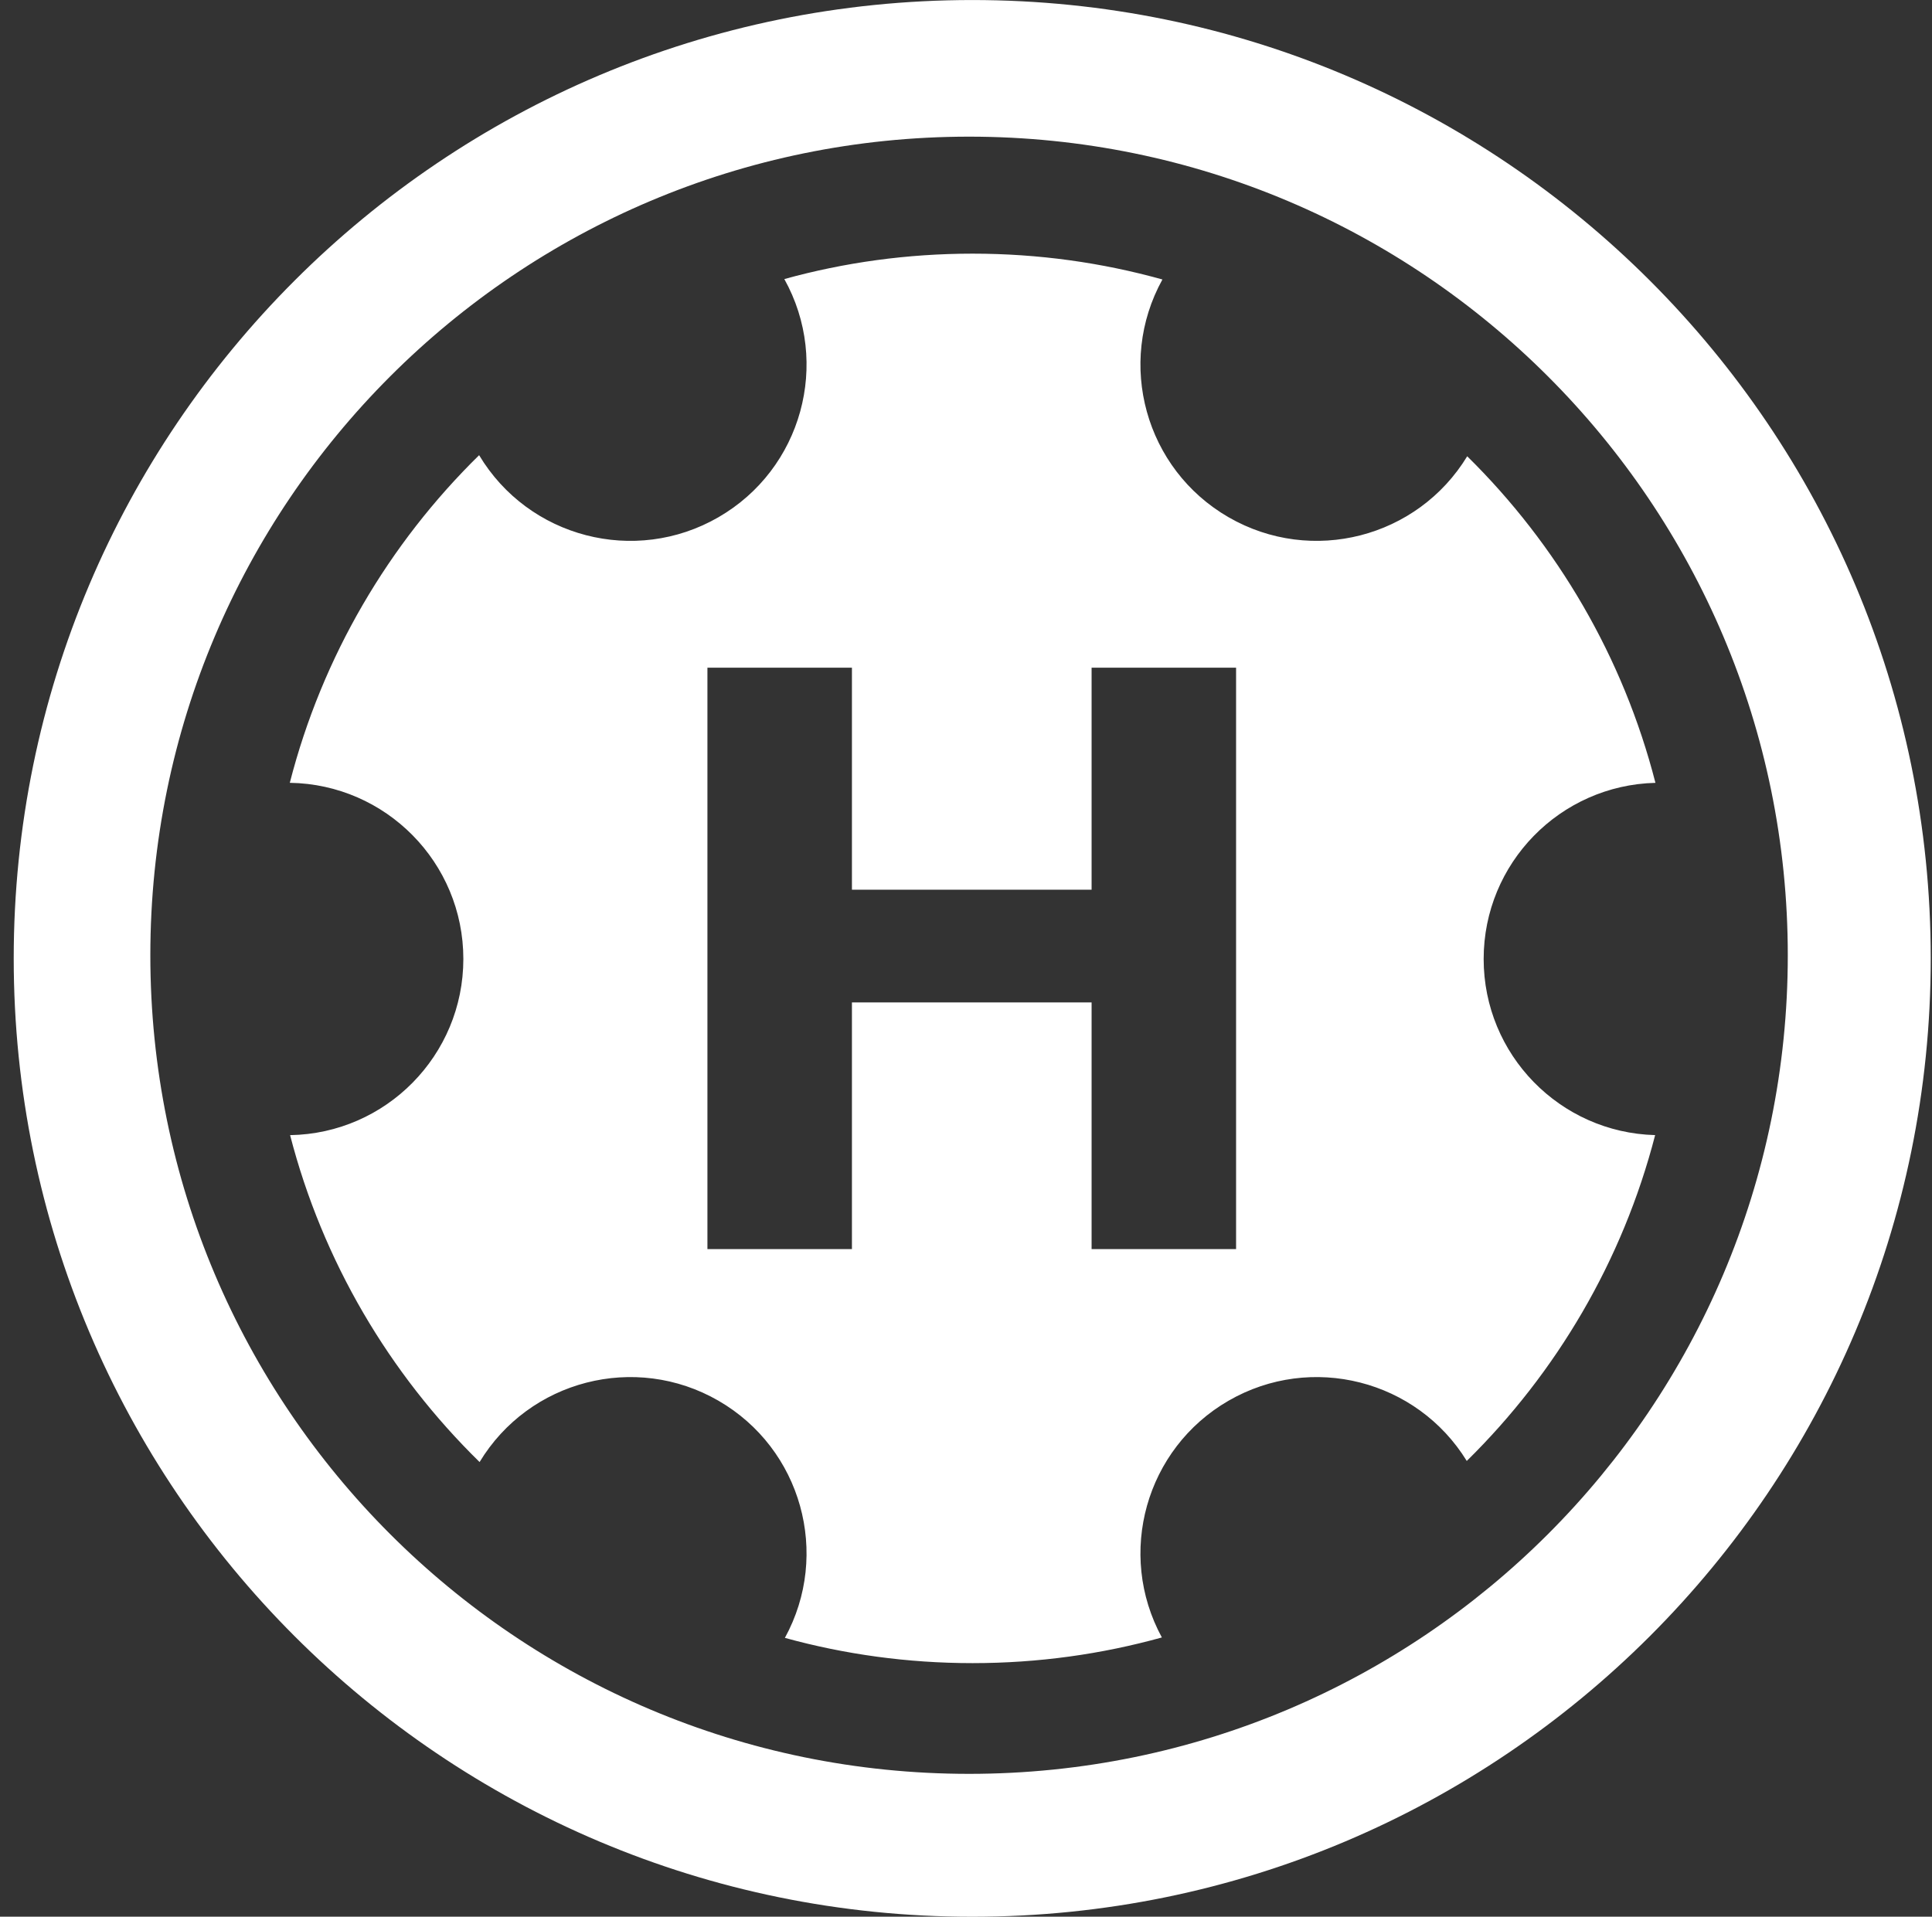 <svg width="129" height="128" viewBox="0 0 129 128" fill="none" xmlns="http://www.w3.org/2000/svg">
<rect x="0" y="0" width="129" height="128" fill="#333333" stroke="none"/>
<path d="M64.916 0.002C100.264 0.002 128.916 28.654 128.916 64.002C128.916 99.348 100.264 128.003 64.916 128.003C29.57 128.003 0.916 99.35 0.916 64.002C0.916 28.656 29.568 0.002 64.916 0.002ZM64.705 9.126C34.514 9.126 10.038 33.602 10.038 63.795C10.038 93.984 34.512 118.46 64.705 118.46C94.898 118.46 119.373 93.984 119.371 63.795C119.371 33.602 94.898 9.126 64.705 9.126ZM64.941 16.939C69.332 16.939 73.583 17.539 77.615 18.664C74.521 24.262 76.469 31.33 82.032 34.542C87.581 37.745 94.654 35.916 97.966 30.47C103.96 36.374 108.379 43.873 110.534 52.279C104.172 52.436 99.064 57.642 99.064 64.042C99.064 70.434 104.161 75.636 110.514 75.804C108.348 84.192 103.926 91.674 97.936 97.564C94.612 92.156 87.564 90.347 82.032 93.541C76.492 96.74 74.537 103.764 77.578 109.351C73.557 110.469 69.319 111.066 64.941 111.066C60.601 111.066 56.398 110.479 52.407 109.379C55.47 103.788 53.519 96.745 47.97 93.541C42.413 90.333 35.327 92.172 32.022 97.637C25.994 91.736 21.545 84.228 19.37 75.806C25.777 75.7 30.937 70.474 30.938 64.042C30.938 57.603 25.766 52.373 19.35 52.277C21.514 43.838 25.96 36.312 31.991 30.398C35.284 35.9 42.396 37.76 47.97 34.542C53.542 31.325 55.487 24.238 52.37 18.636C56.372 17.529 60.588 16.939 64.941 16.939ZM47.235 83.416H56.884V66.944H72.886V83.416H82.533V44.589H72.886V59.414H56.884V44.589H47.235V83.416Z" fill="white"/>
</svg>
